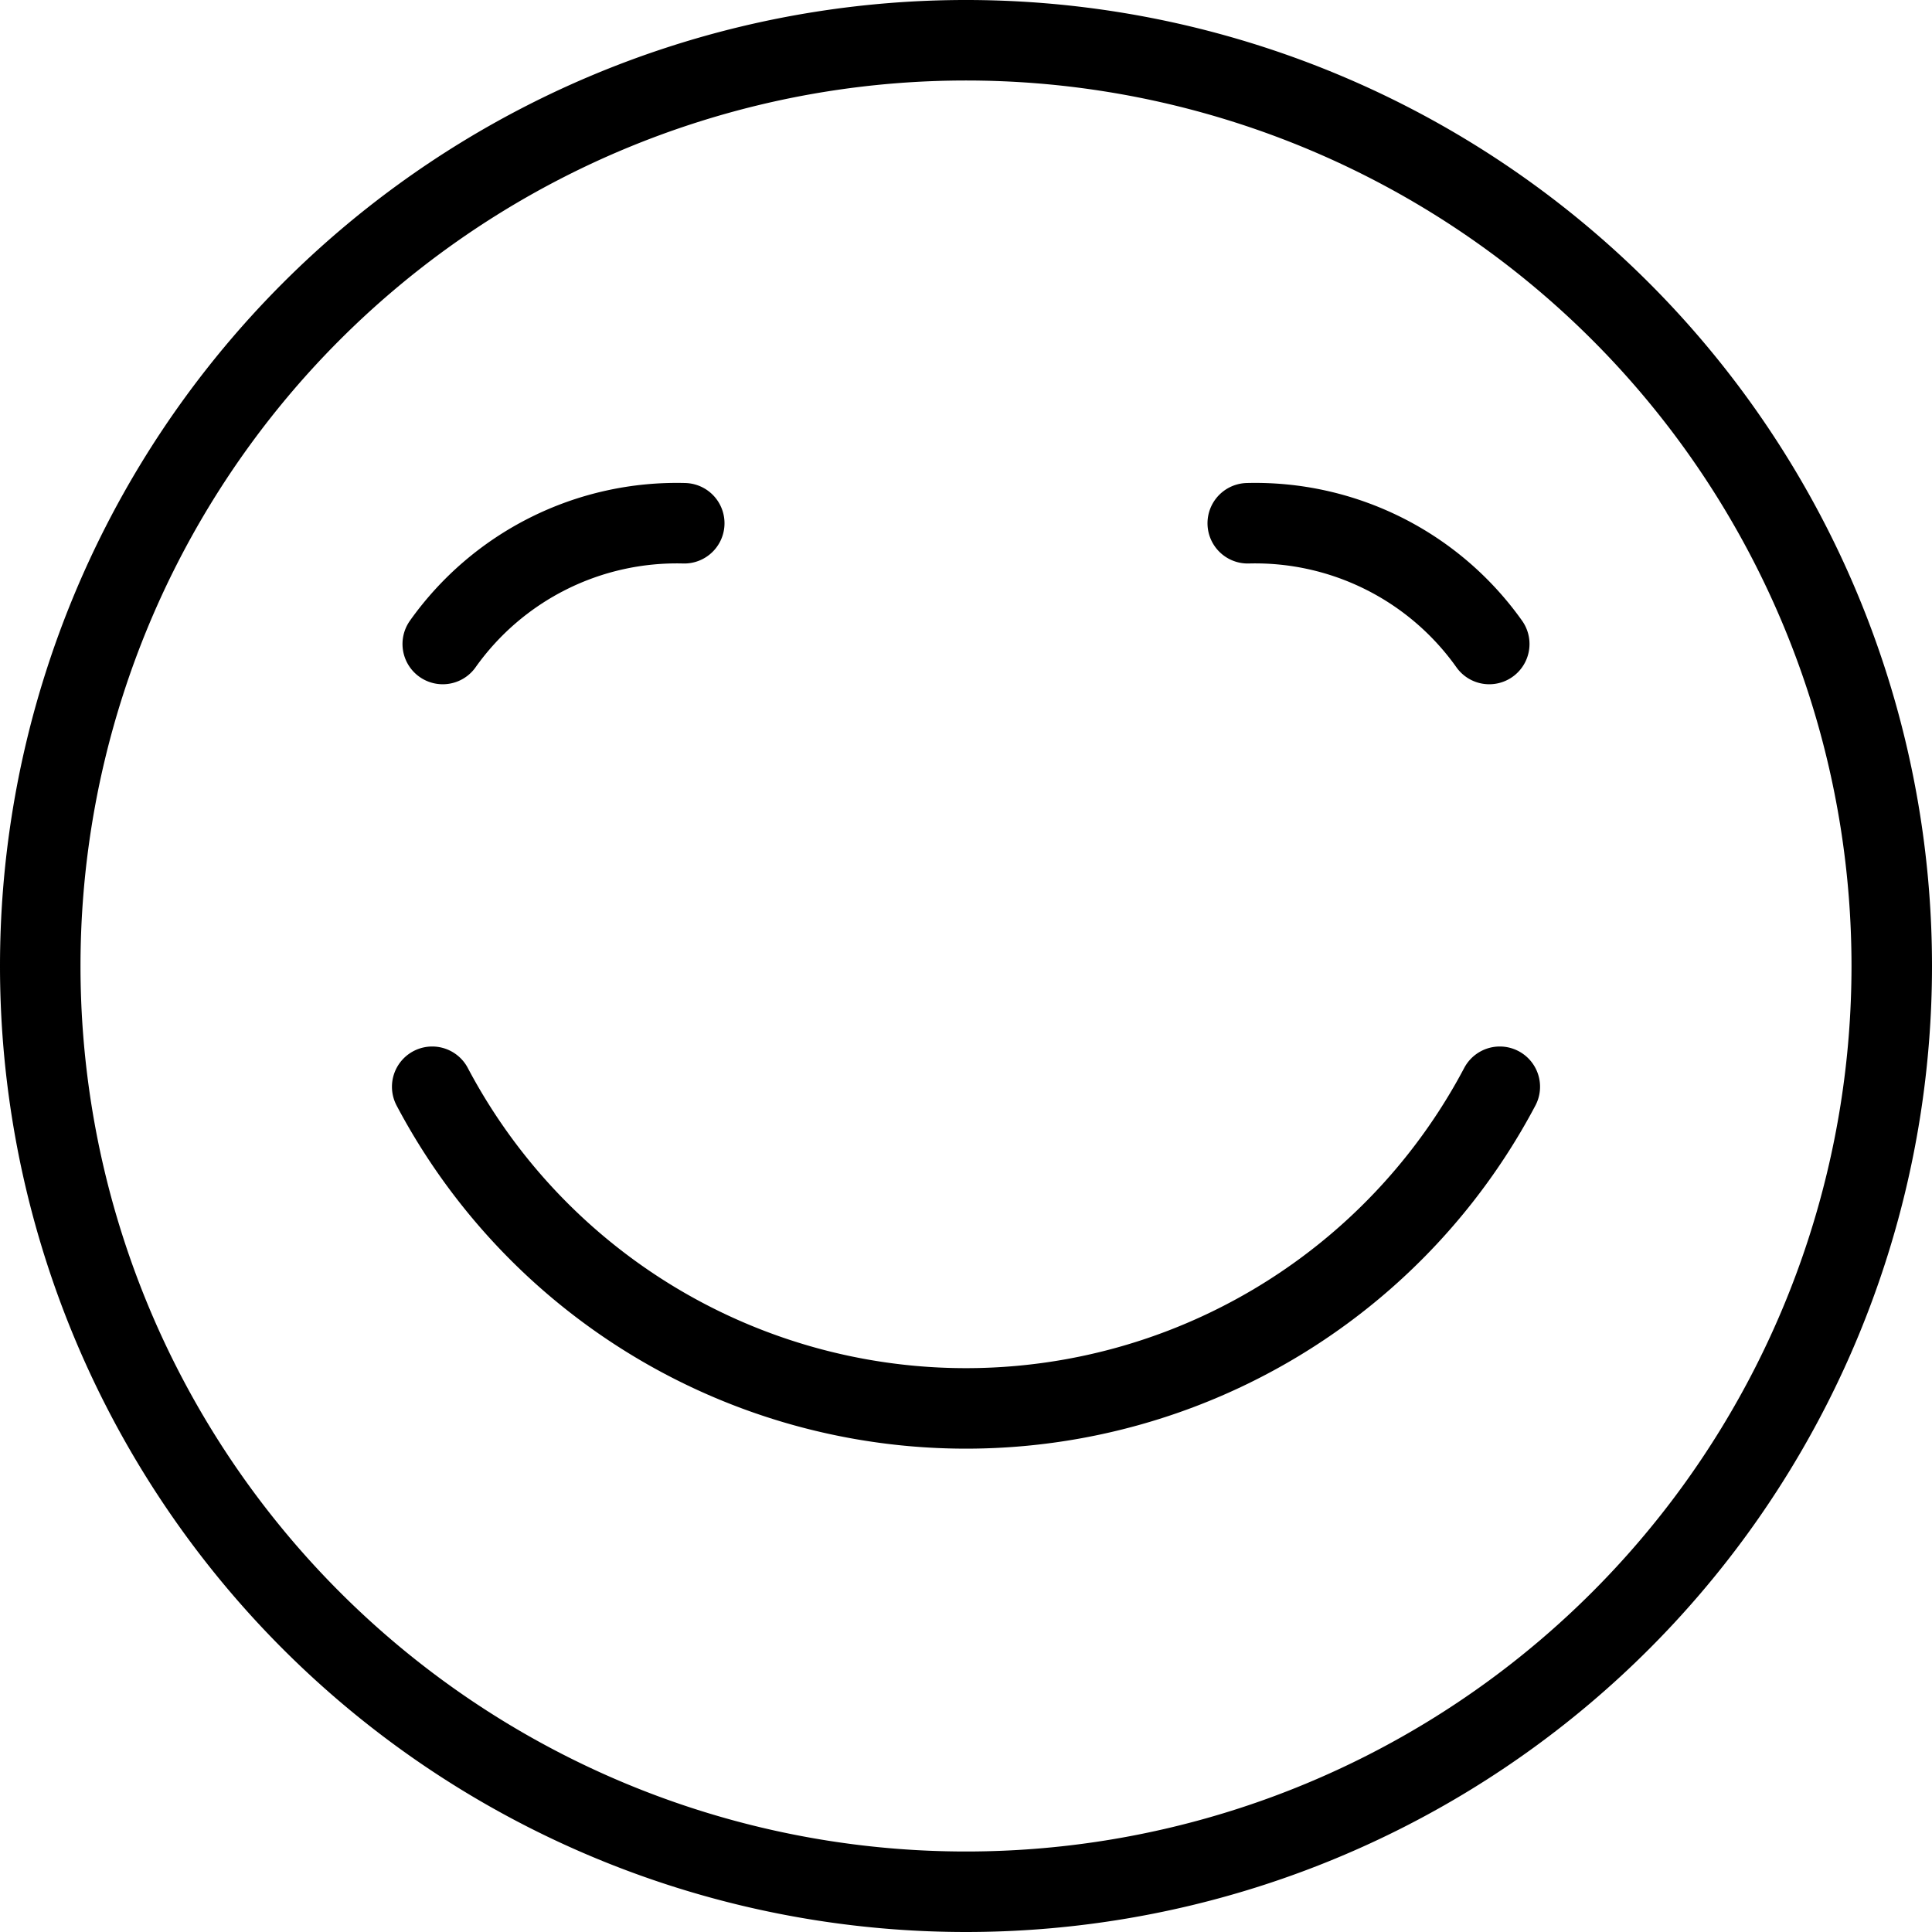 <svg viewBox="0 0 24 24" xmlns="http://www.w3.org/2000/svg"><g transform="matrix(1,0,0,1,0,0)"><path d="M5.369,13.5a7.5,7.5,0,0,0,13.262,0" fill="none" stroke="#000000" stroke-linecap="round" stroke-linejoin="round"></path><path d="M0.500 12.000 A11.500 11.500 0 1 0 23.500 12.000 A11.500 11.500 0 1 0 0.500 12.000 Z" fill="none" stroke="#000000" stroke-linecap="round" stroke-linejoin="round"></path><path d="M5.5,8a3.564,3.564,0,0,1,3-1.5" fill="none" stroke="#000000" stroke-linecap="round" stroke-linejoin="round"></path><path d="M18.5,8a3.564,3.564,0,0,0-3-1.5" fill="none" stroke="#000000" stroke-linecap="round" stroke-linejoin="round"></path></g></svg>